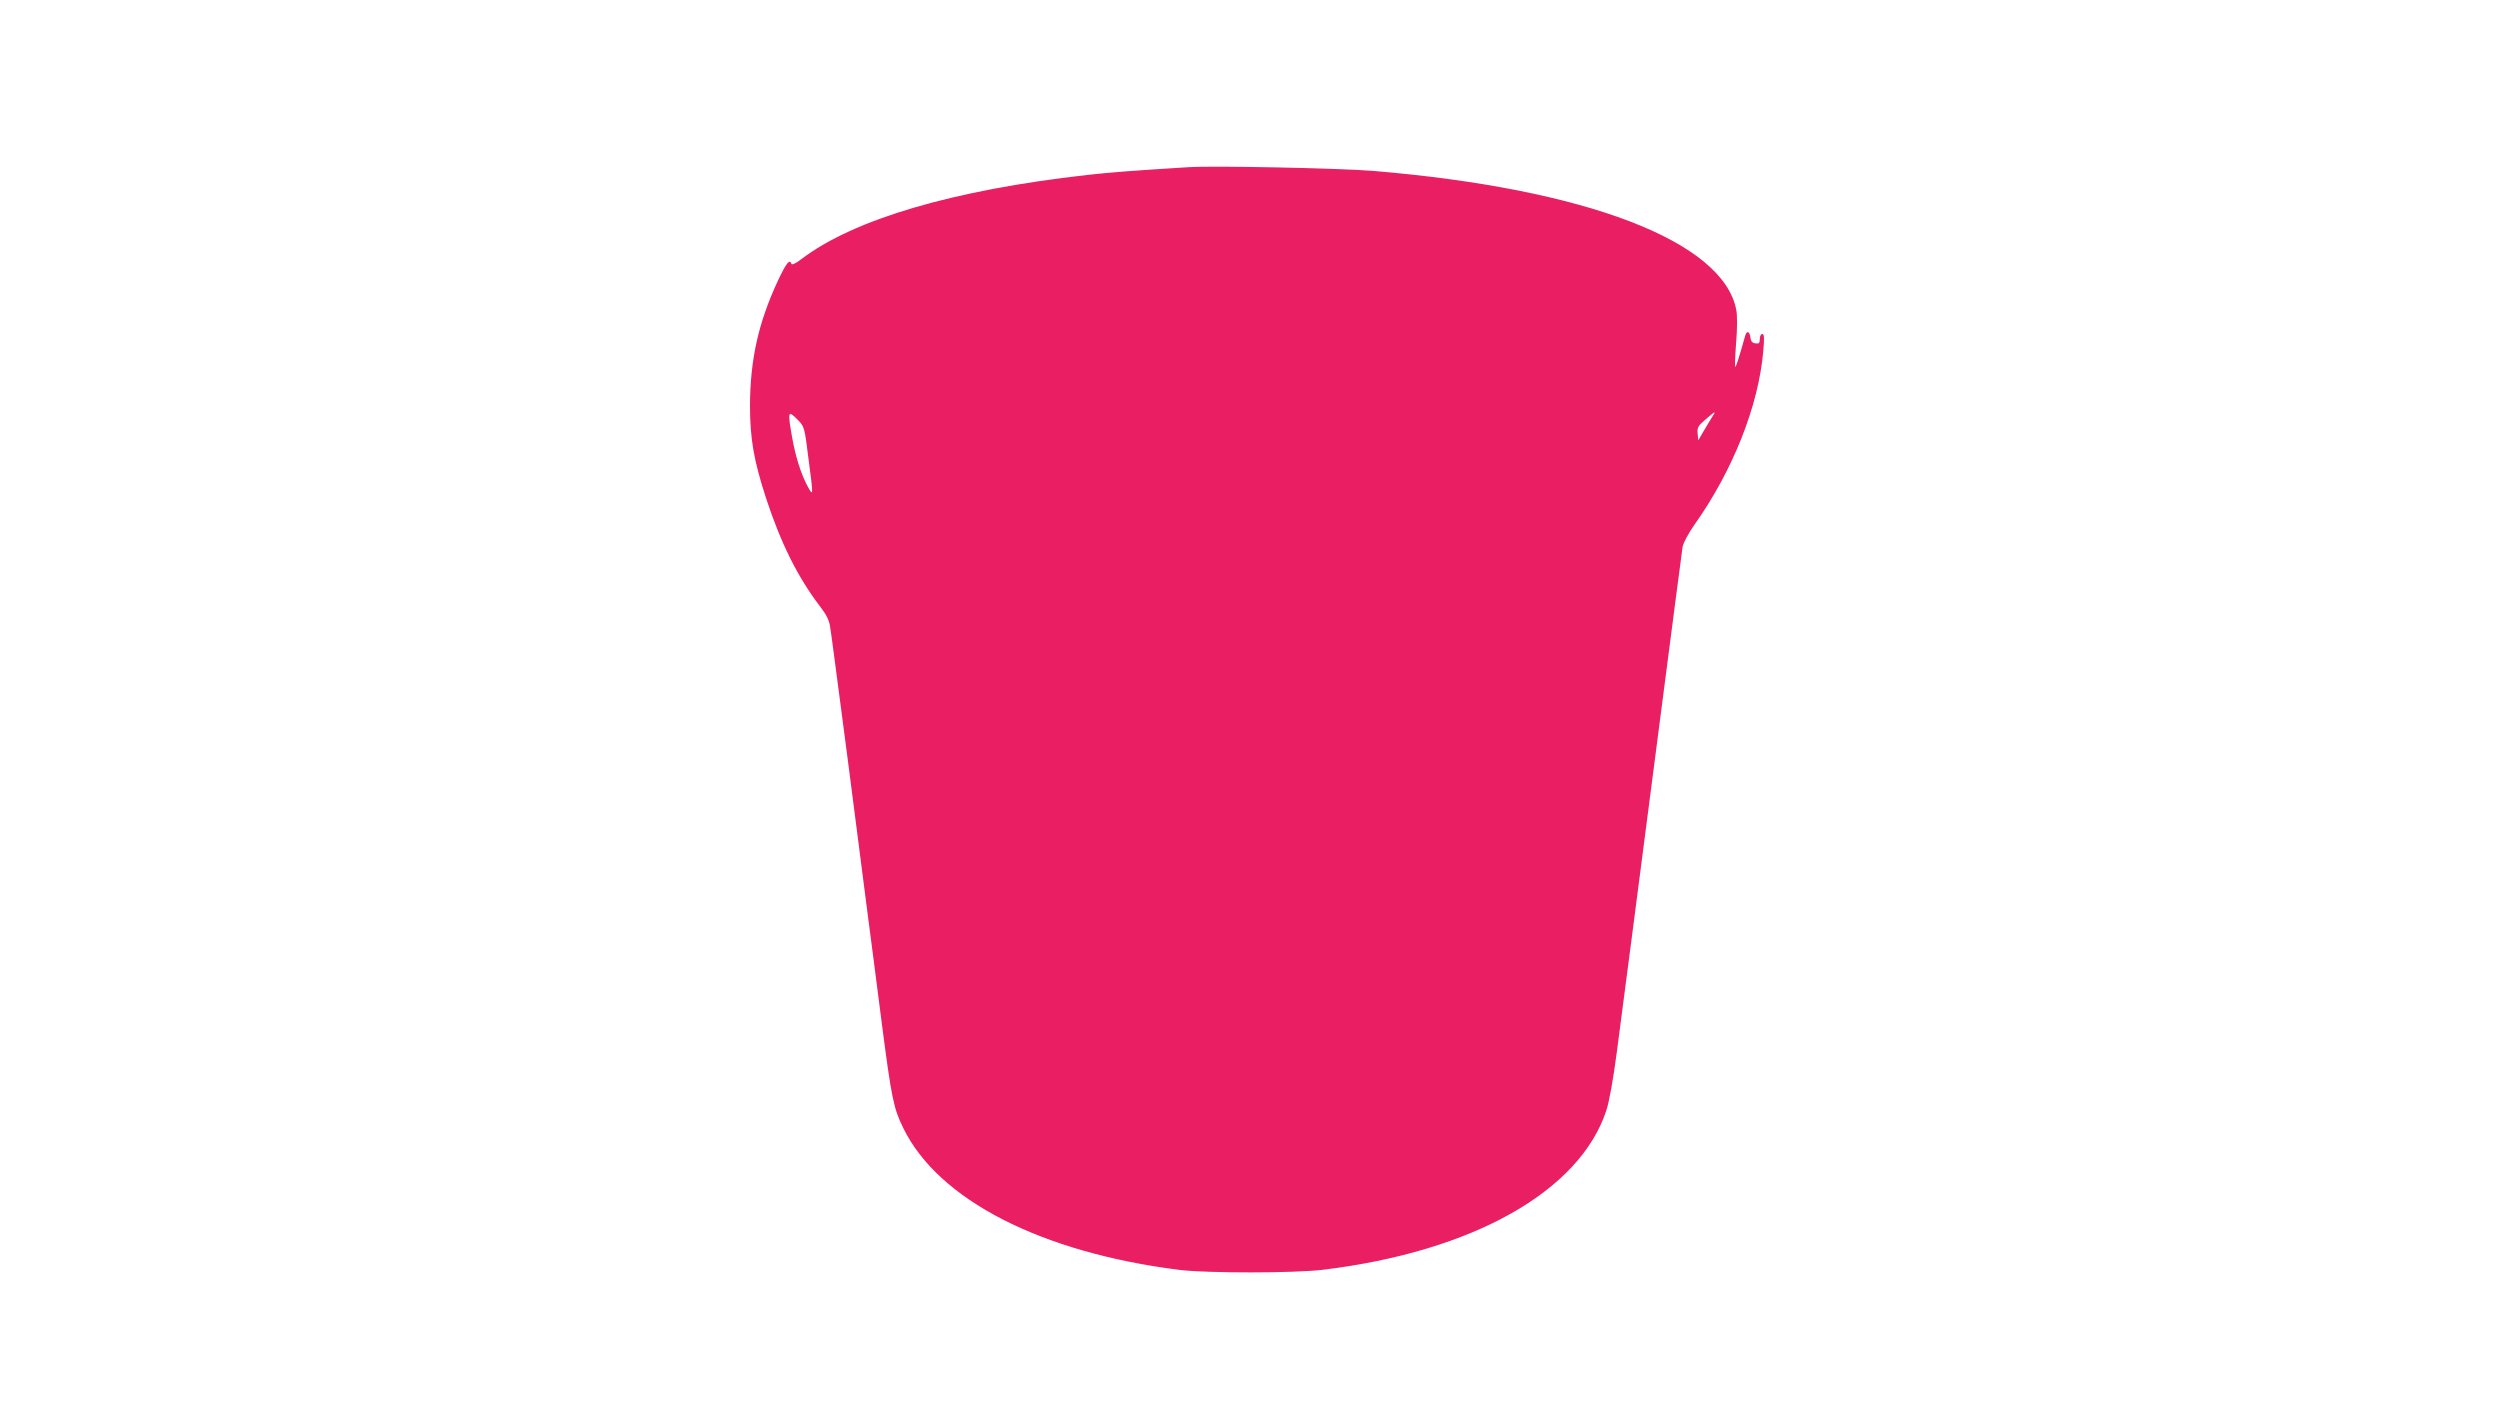 <?xml version="1.0" standalone="no"?>
<!DOCTYPE svg PUBLIC "-//W3C//DTD SVG 20010904//EN"
 "http://www.w3.org/TR/2001/REC-SVG-20010904/DTD/svg10.dtd">
<svg version="1.0" xmlns="http://www.w3.org/2000/svg"
 width="1280pt" height="720pt" viewBox="0 0 1280 720"
 preserveAspectRatio="xMidYMid meet">
<g transform="translate(0,720) scale(0.1,-0.1)"
fill="#e91e63" stroke="none">
<path d="M6085 6344 c-276 -17 -408 -27 -520 -40 -685 -77 -1194 -227 -1461
-430 -28 -22 -50 -32 -52 -25 -9 27 -26 5 -69 -86 -100 -215 -142 -403 -143
-639 0 -168 19 -281 82 -474 75 -230 163 -406 276 -554 34 -44 48 -72 53 -110
5 -28 44 -330 89 -671 44 -341 91 -708 105 -815 14 -107 46 -351 70 -541 50
-385 60 -433 110 -535 179 -367 705 -637 1415 -726 140 -17 591 -17 735 1 765
93 1312 401 1449 814 15 45 36 161 55 307 41 313 90 688 221 1700 60 465 112
861 115 881 4 20 30 69 61 113 197 278 328 609 352 889 6 68 5 87 -5 87 -7 0
-13 -11 -13 -26 0 -21 -4 -25 -22 -22 -17 2 -24 11 -26 31 -4 30 -18 36 -26
10 -36 -127 -48 -164 -52 -161 -2 3 0 58 5 124 6 69 6 139 1 166 -66 353 -770
622 -1860 713 -173 14 -811 27 -945 19z m2683 -1276 c-8 -13 -28 -45 -44 -73
l-29 -50 -3 35 c-3 31 2 40 40 72 50 44 56 46 36 16z m-4681 -20 c31 -32 33
-39 52 -193 26 -197 26 -200 -4 -145 -35 65 -62 153 -80 254 -23 133 -21 138
32 84z"/>
</g>
</svg>
